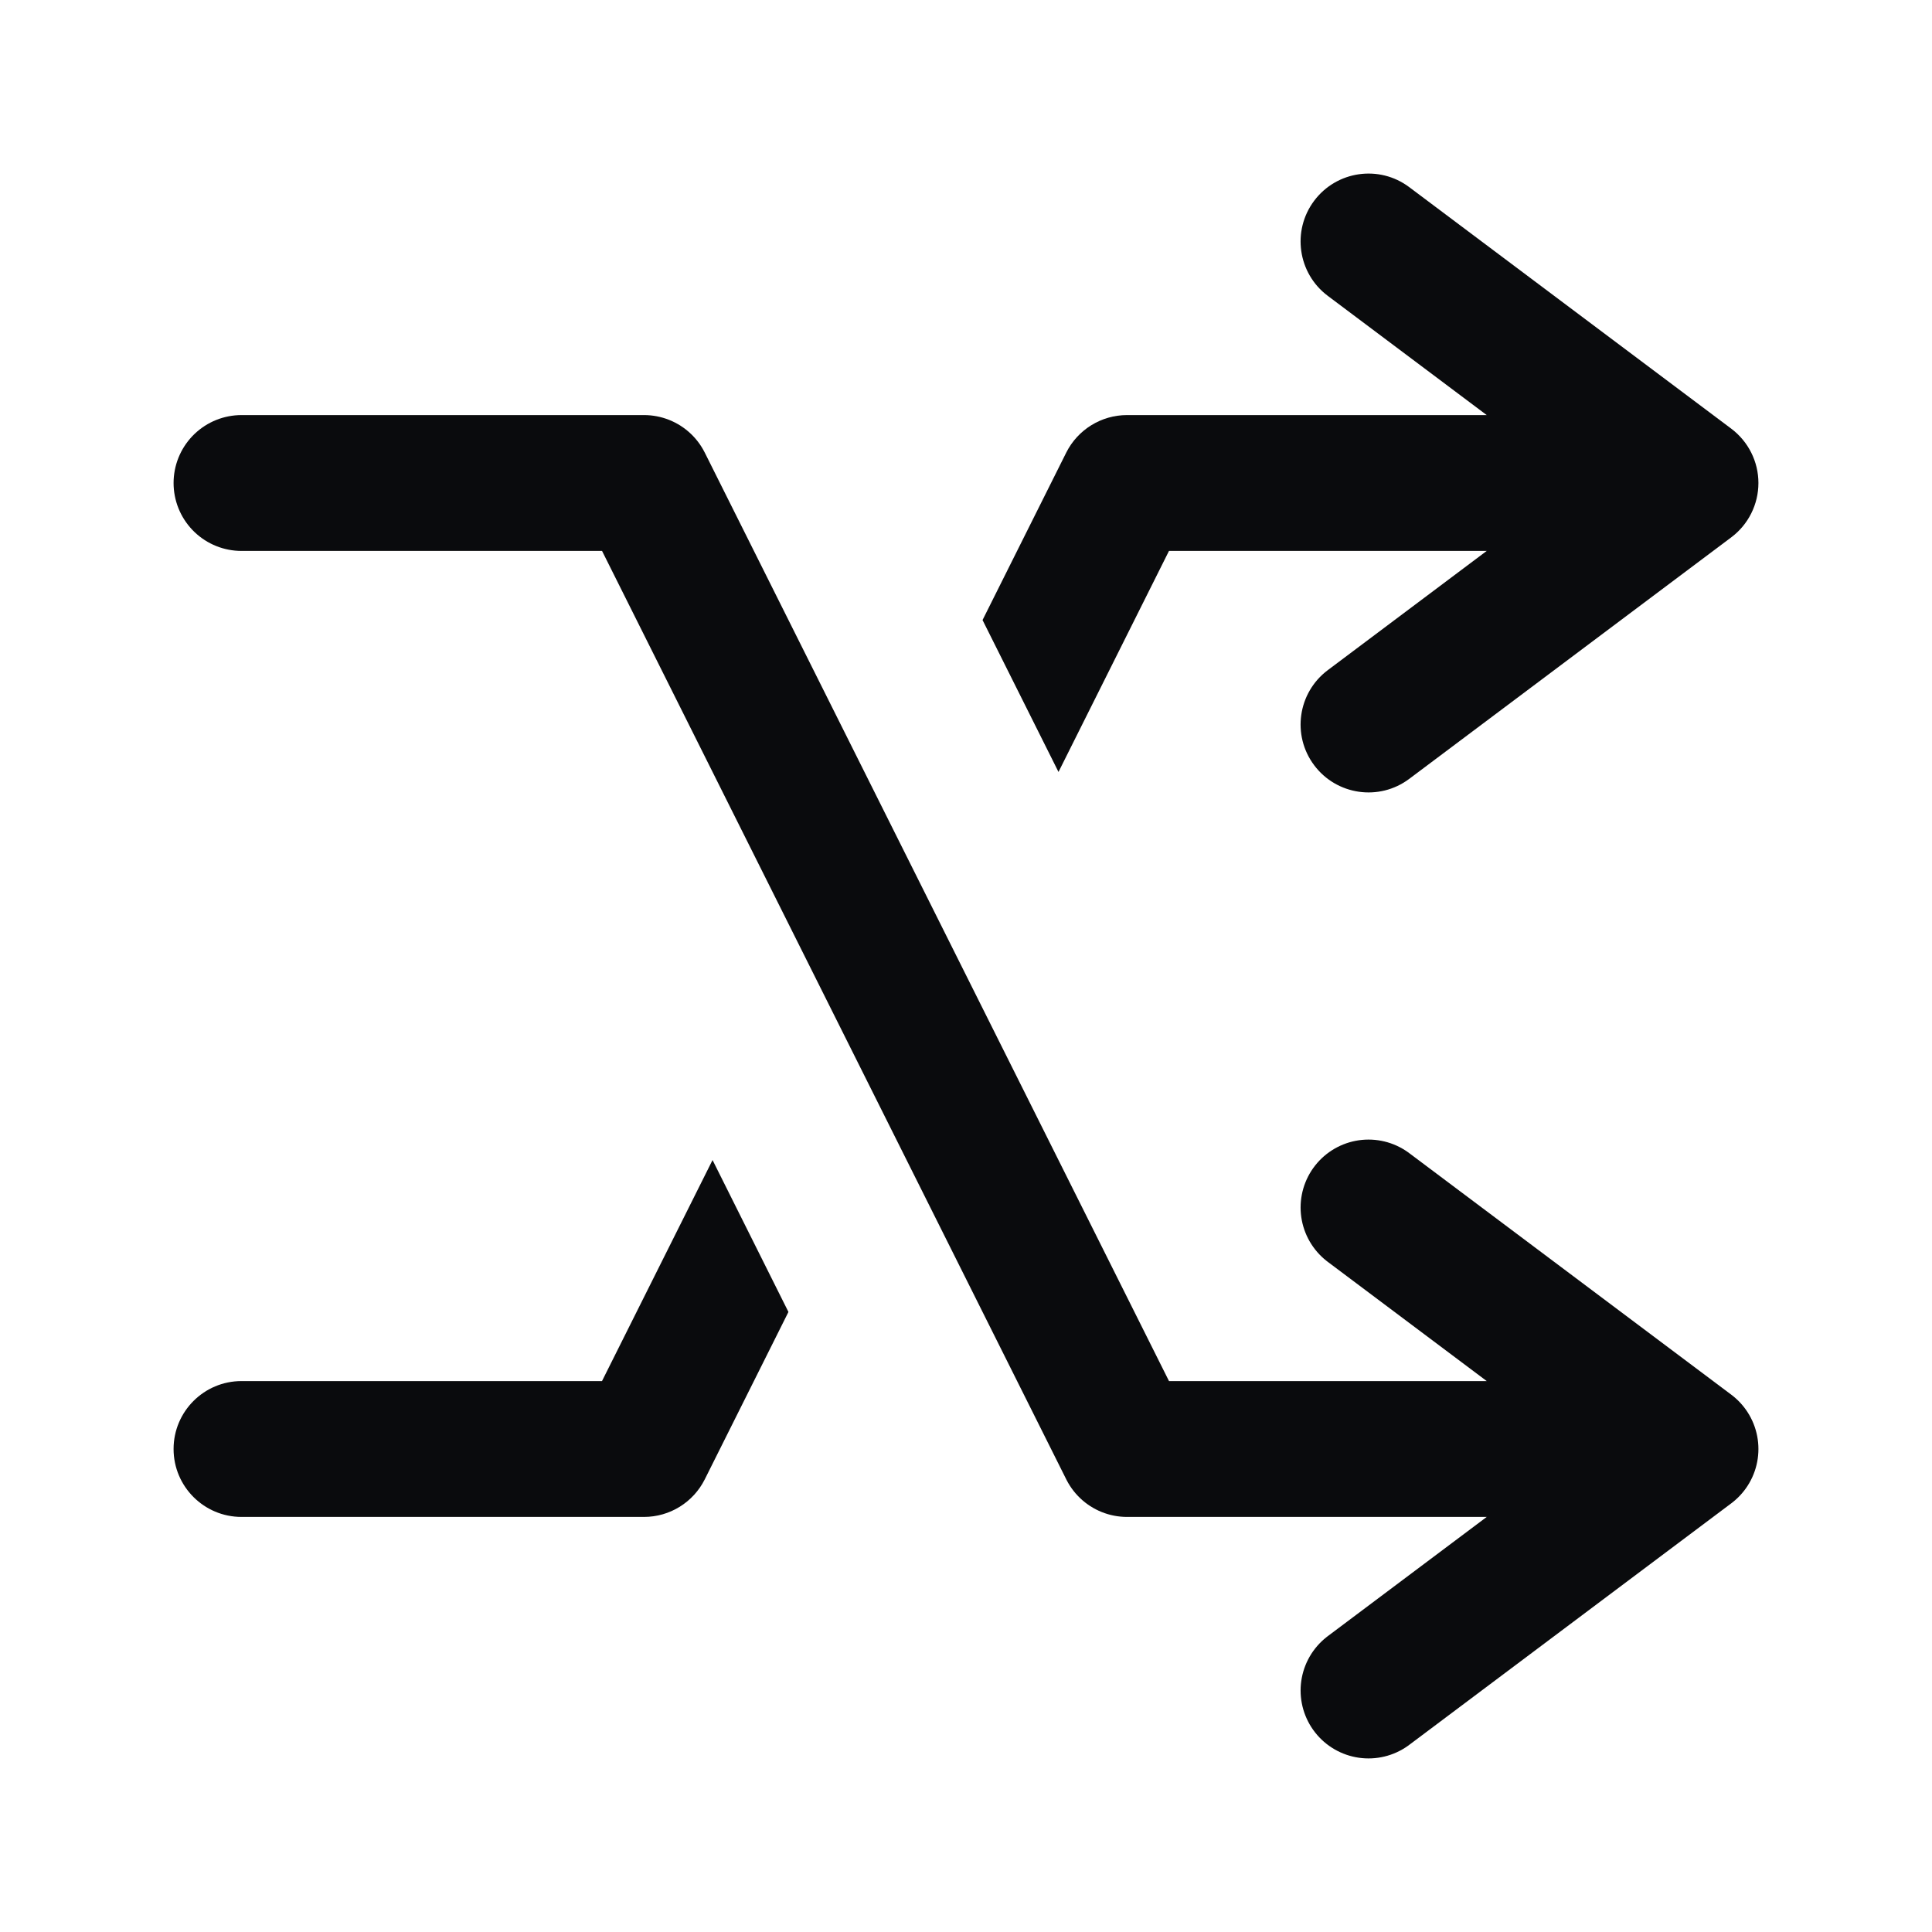 <svg xmlns="http://www.w3.org/2000/svg" width="32" height="32" viewBox="0 0 32 32" fill="none"><path fill-rule="evenodd" clip-rule="evenodd" d="M23.342 3.1C22.845 2.727 22.14 2.828 21.767 3.325C21.394 3.822 21.495 4.527 21.992 4.9L24.625 6.875H18.667C18.241 6.875 17.851 7.116 17.66 7.497L16.274 10.27L17.532 12.786L19.362 9.125H24.625L21.992 11.1C21.495 11.473 21.394 12.178 21.767 12.675C22.14 13.172 22.845 13.273 23.342 12.9L28.675 8.9C28.958 8.688 29.125 8.354 29.125 8C29.125 7.646 28.958 7.313 28.675 7.1L23.342 3.1ZM13.059 21.73L11.802 19.214L9.971 22.875H4C3.379 22.875 2.875 23.379 2.875 24C2.875 24.621 3.379 25.125 4 25.125H10.667C11.093 25.125 11.482 24.884 11.673 24.503L13.059 21.73Z" fill="#0A0B0D"></path><path d="M4 8H10.667L18.667 24H28M28 24L22.667 28M28 24L22.667 20" stroke="#0A0B0D" stroke-width="2.25" stroke-linecap="round" stroke-linejoin="round"></path></svg>